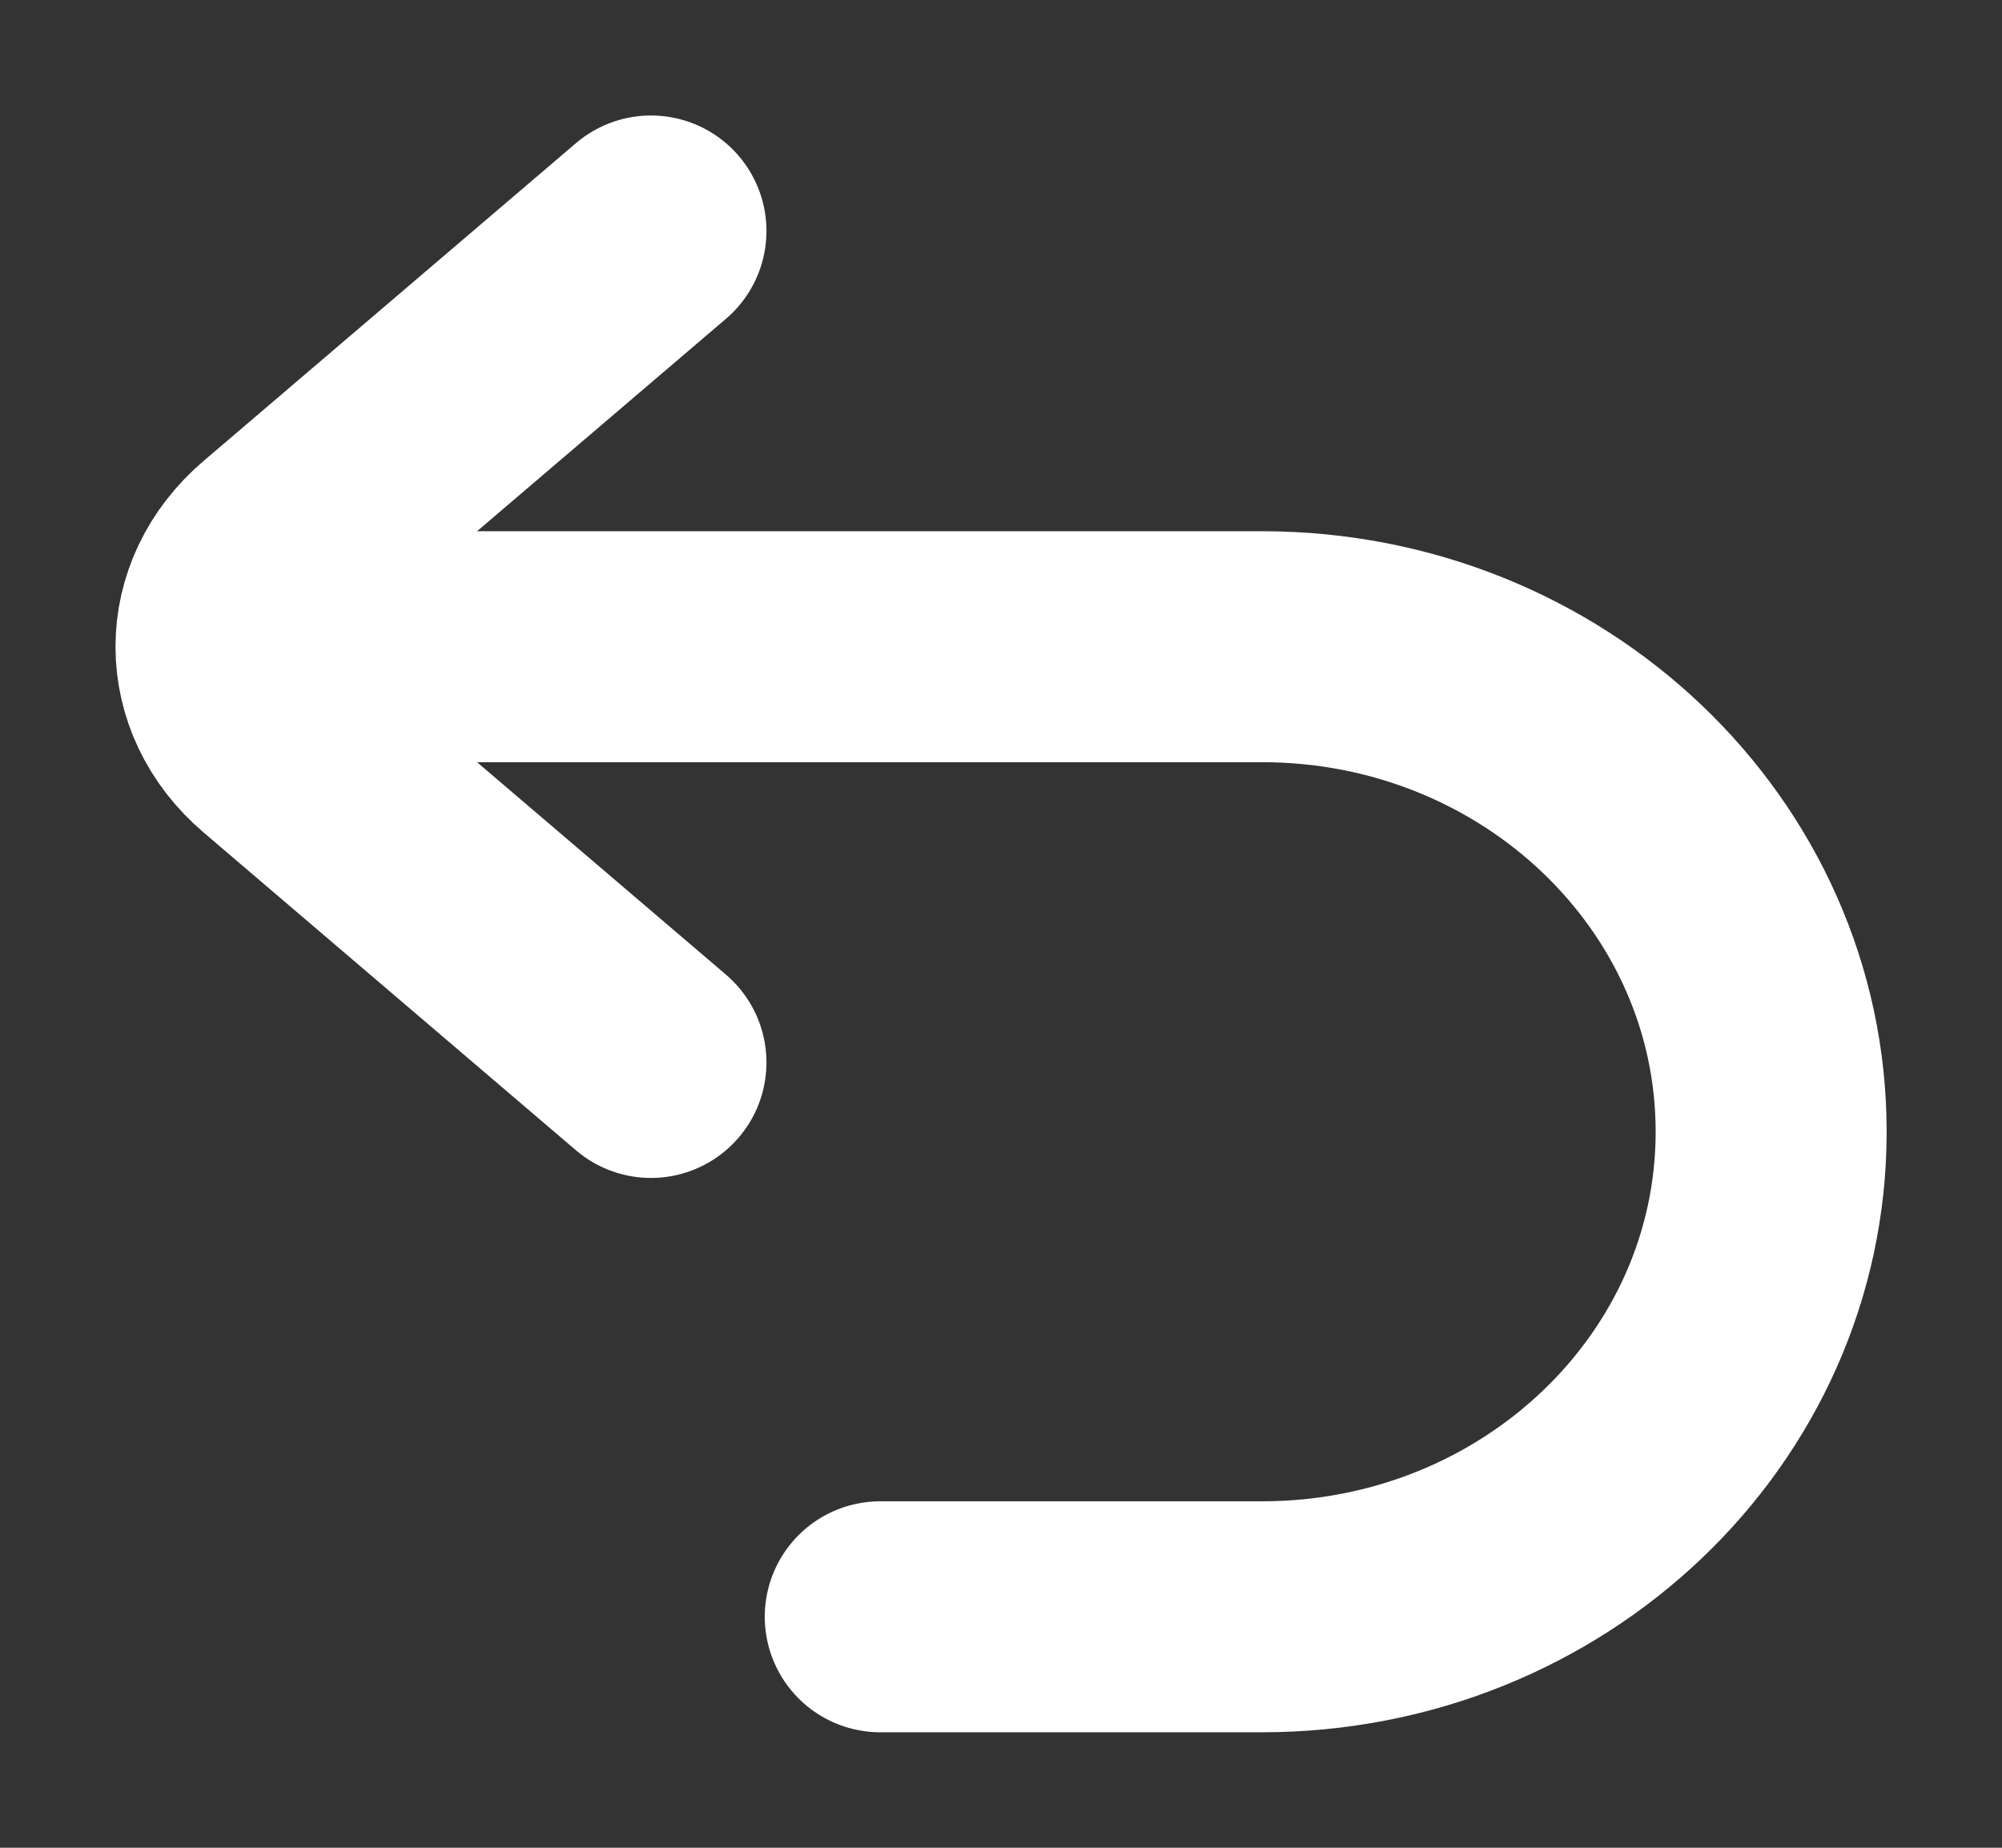 <svg width="13" height="12" viewBox="0 0 13 12" fill="none" xmlns="http://www.w3.org/2000/svg">
<rect x="0" y="0" width="13" height="12" fill="#333333" stroke="none"/>
<path d="M4.227 6.9L1.809 4.836C1.397 4.485 1.397 3.915 1.809 3.564L4.227 1.5" stroke="white" stroke-width="1.5" stroke-linecap="round"/>
<path d="M2.41 4.2L8.195 4.2C10.021 4.2 11.501 5.611 11.501 7.35C11.501 9.09 10.021 10.5 8.195 10.5L5.716 10.5" stroke="white" stroke-width="1.5" stroke-linecap="round"/>
</svg>
